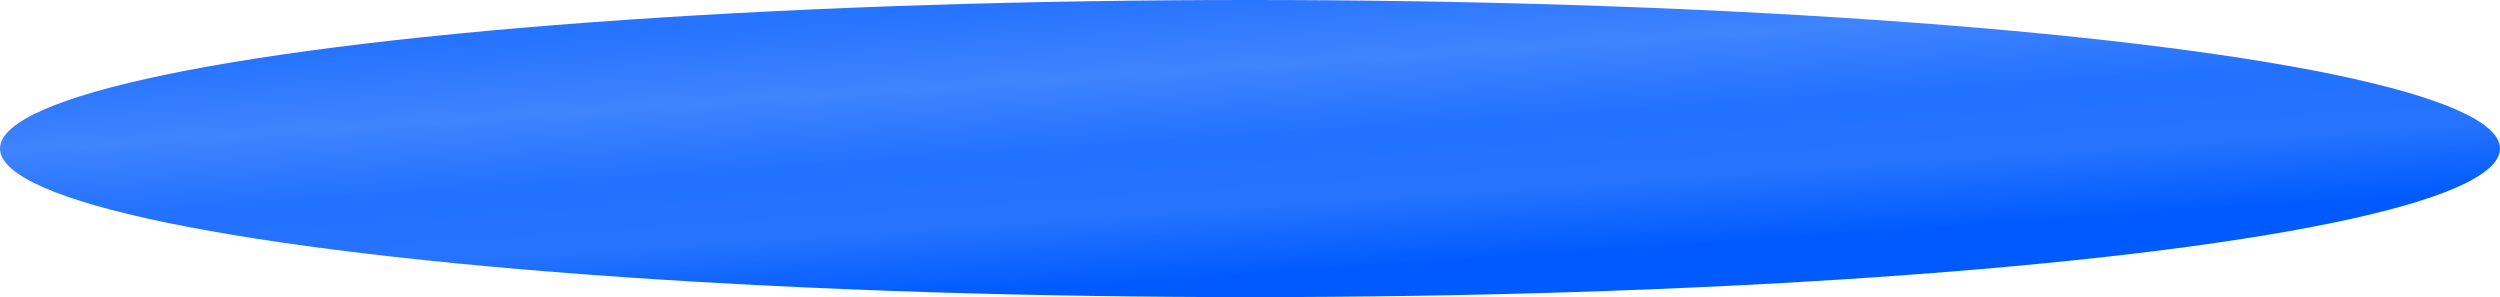 <?xml version="1.0" encoding="UTF-8"?> <svg xmlns="http://www.w3.org/2000/svg" width="6689" height="795" viewBox="0 0 6689 795" fill="none"> <ellipse cx="3344.5" cy="397.5" rx="3344.5" ry="397.5" fill="url(#paint0_linear_66_529)"></ellipse> <defs> <linearGradient id="paint0_linear_66_529" x1="3174.77" y1="-23.438" x2="3226.82" y2="743.08" gradientUnits="userSpaceOnUse"> <stop stop-color="#2673FF"></stop> <stop offset="0.274" stop-color="#3F84FF"></stop> <stop offset="0.524" stop-color="#2271FF"></stop> <stop offset="0.758" stop-color="#2673FF"></stop> <stop offset="1" stop-color="#005BFF"></stop> </linearGradient> </defs> </svg> 
